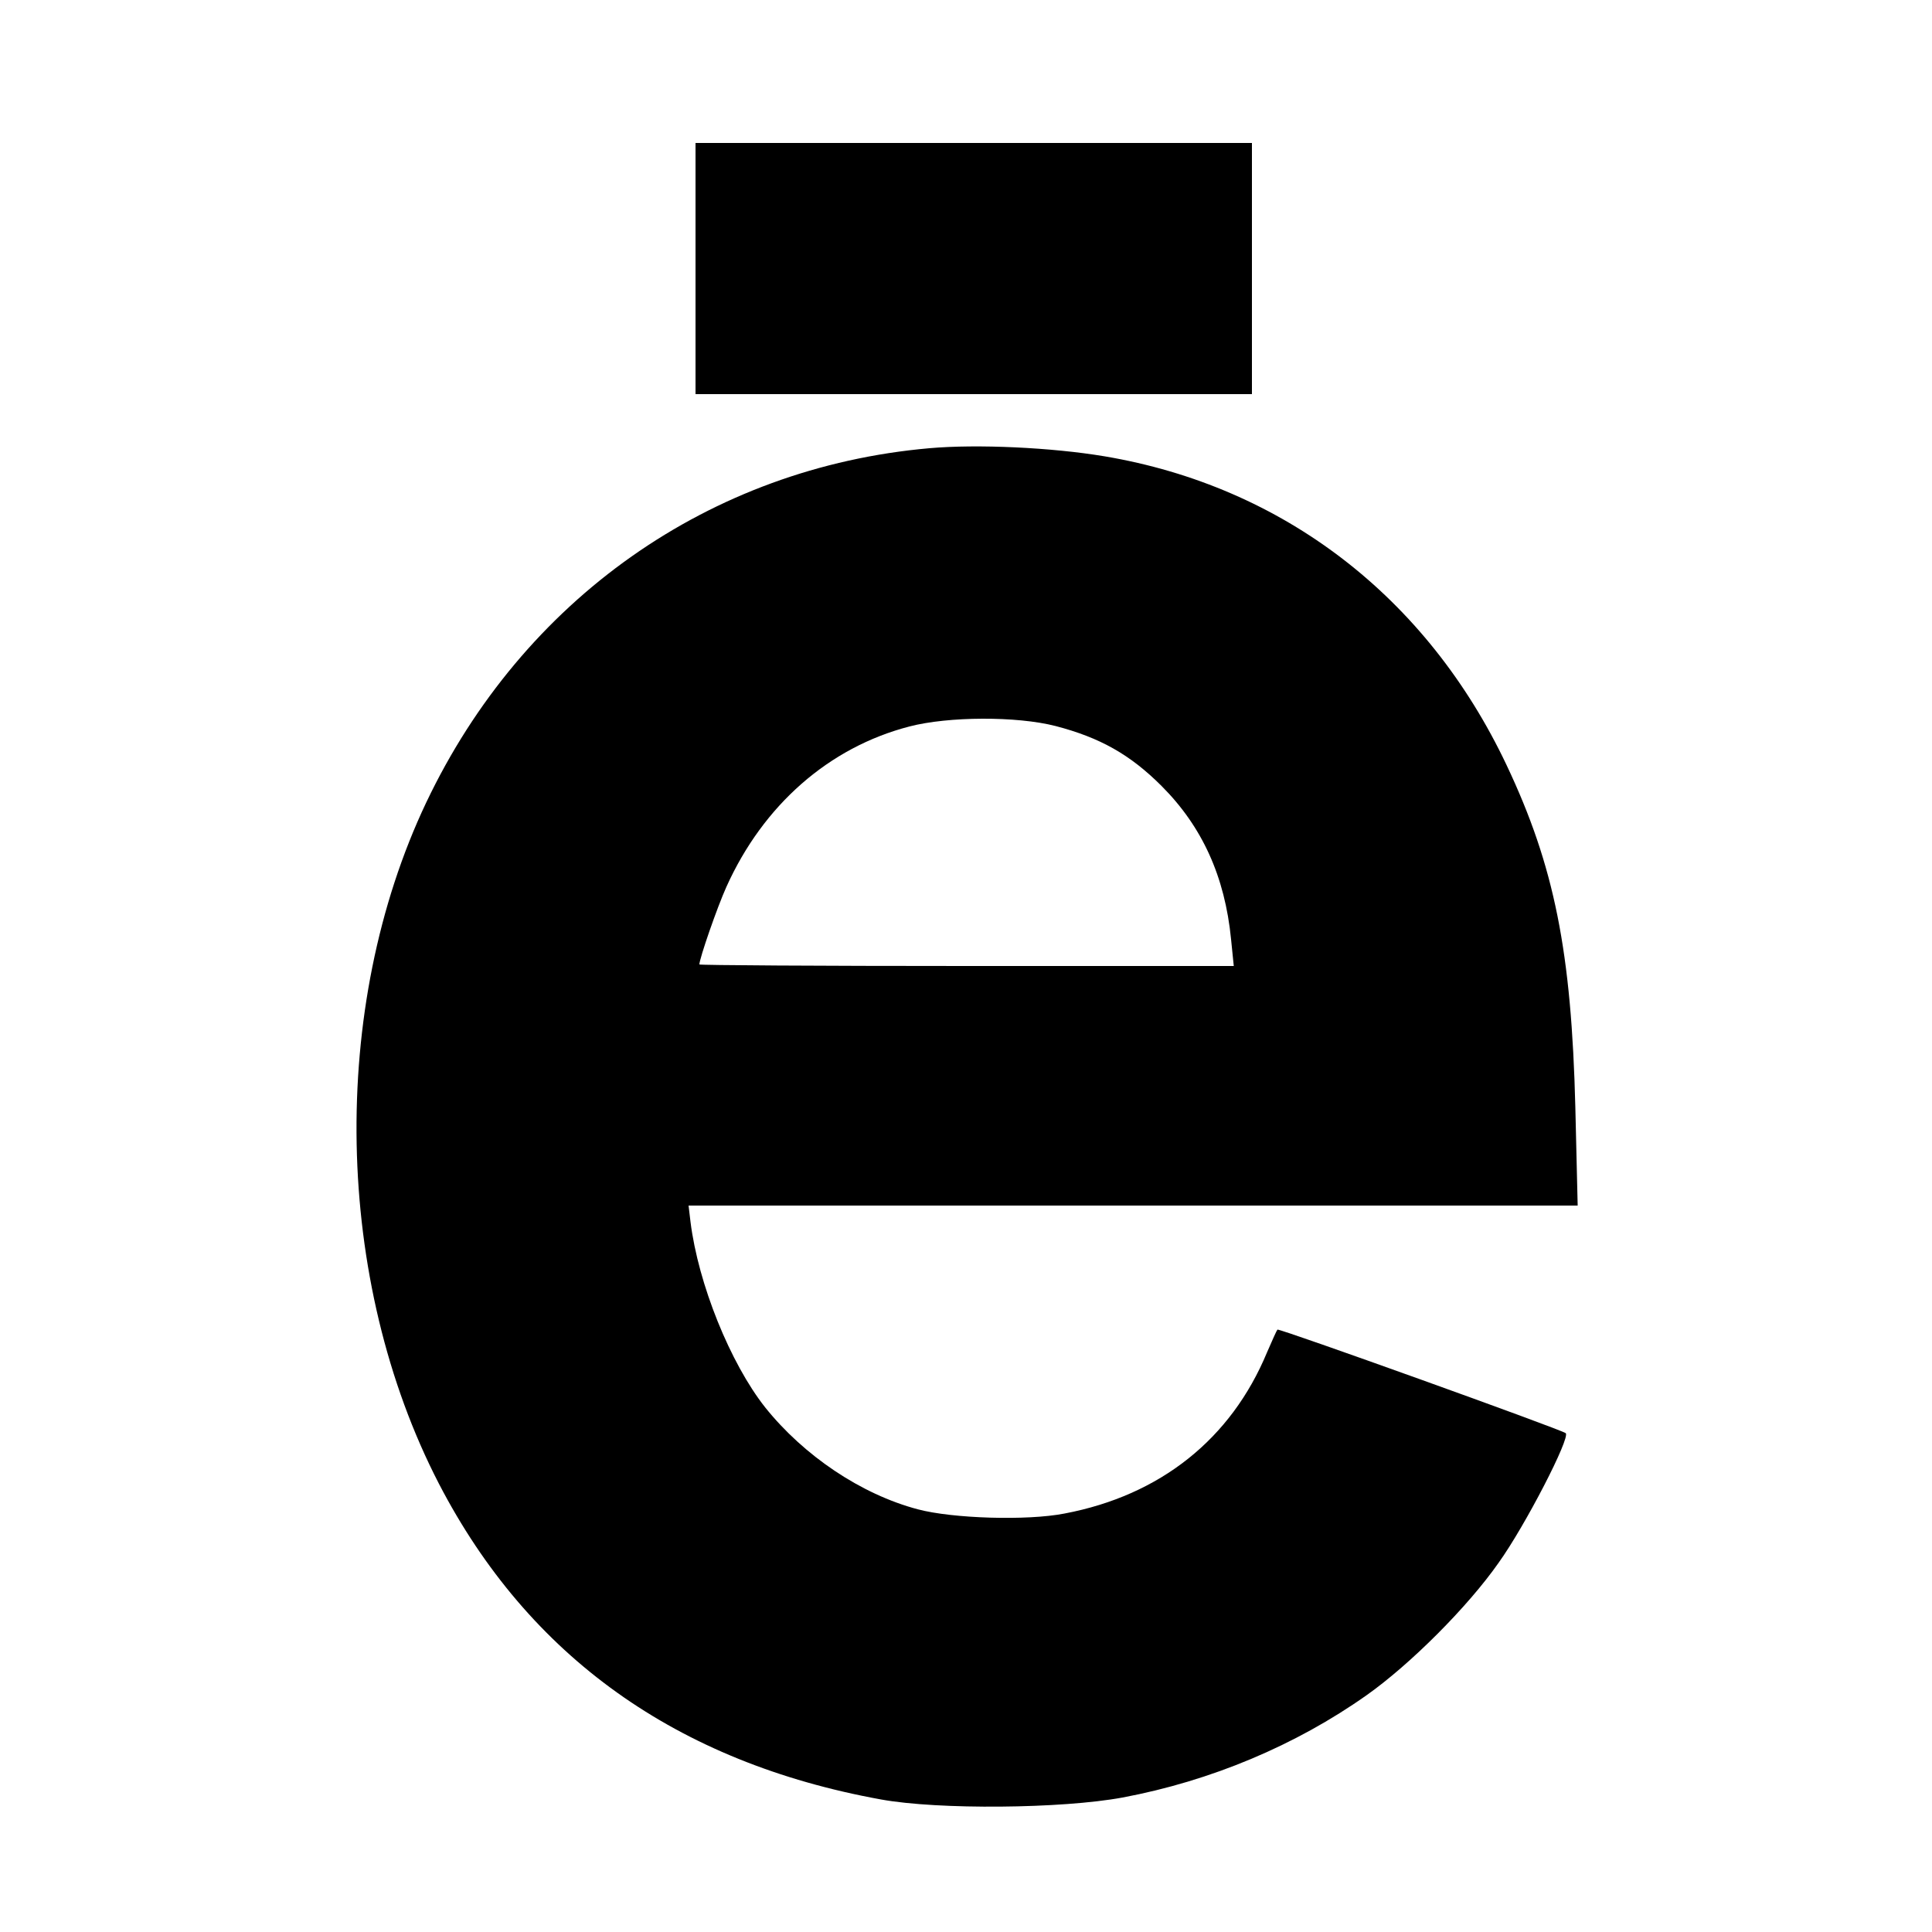 <?xml version="1.0" standalone="no"?>
<!DOCTYPE svg PUBLIC "-//W3C//DTD SVG 20010904//EN"
 "http://www.w3.org/TR/2001/REC-SVG-20010904/DTD/svg10.dtd">
<svg version="1.0" xmlns="http://www.w3.org/2000/svg"
 width="500pt" height="500pt" viewBox="0 0 500 500"
 preserveAspectRatio="xMidYMid meet">
<g transform="translate(0,500) scale(0.1,-0.1)"
fill="#000000" stroke="none">
<path d="M1800 4305 l0 -325 720 0 720 0 0 325 0 325 -720 0 -720 0 0 -325z"/>
<path d="M2405 3840 c-568 -50 -1052 -391 -1302 -917 -252 -531 -239 -1237 33
-1763 232 -447 615 -721 1144 -817 149 -27 468 -24 625 5 229 43 448 135 632
265 113 80 261 228 341 342 69 96 187 325 174 336 -10 9 -742 272 -746 268 -2
-2 -14 -29 -27 -59 -93 -224 -276 -370 -524 -417 -97 -19 -290 -13 -380 11
-147 39 -295 139 -395 264 -90 114 -173 319 -193 480 l-5 42 1150 0 1151 0 -6
253 c-10 403 -54 625 -178 887 -206 435 -578 721 -1040 799 -137 23 -330 32
-454 21z m327 -719 c115 -30 193 -74 274 -155 105 -105 164 -234 180 -397 l7
-69 -692 0 c-380 0 -691 2 -691 4 0 15 46 148 70 201 95 211 265 361 474 415
100 26 277 27 378 1z"/>
</g>
</svg>
